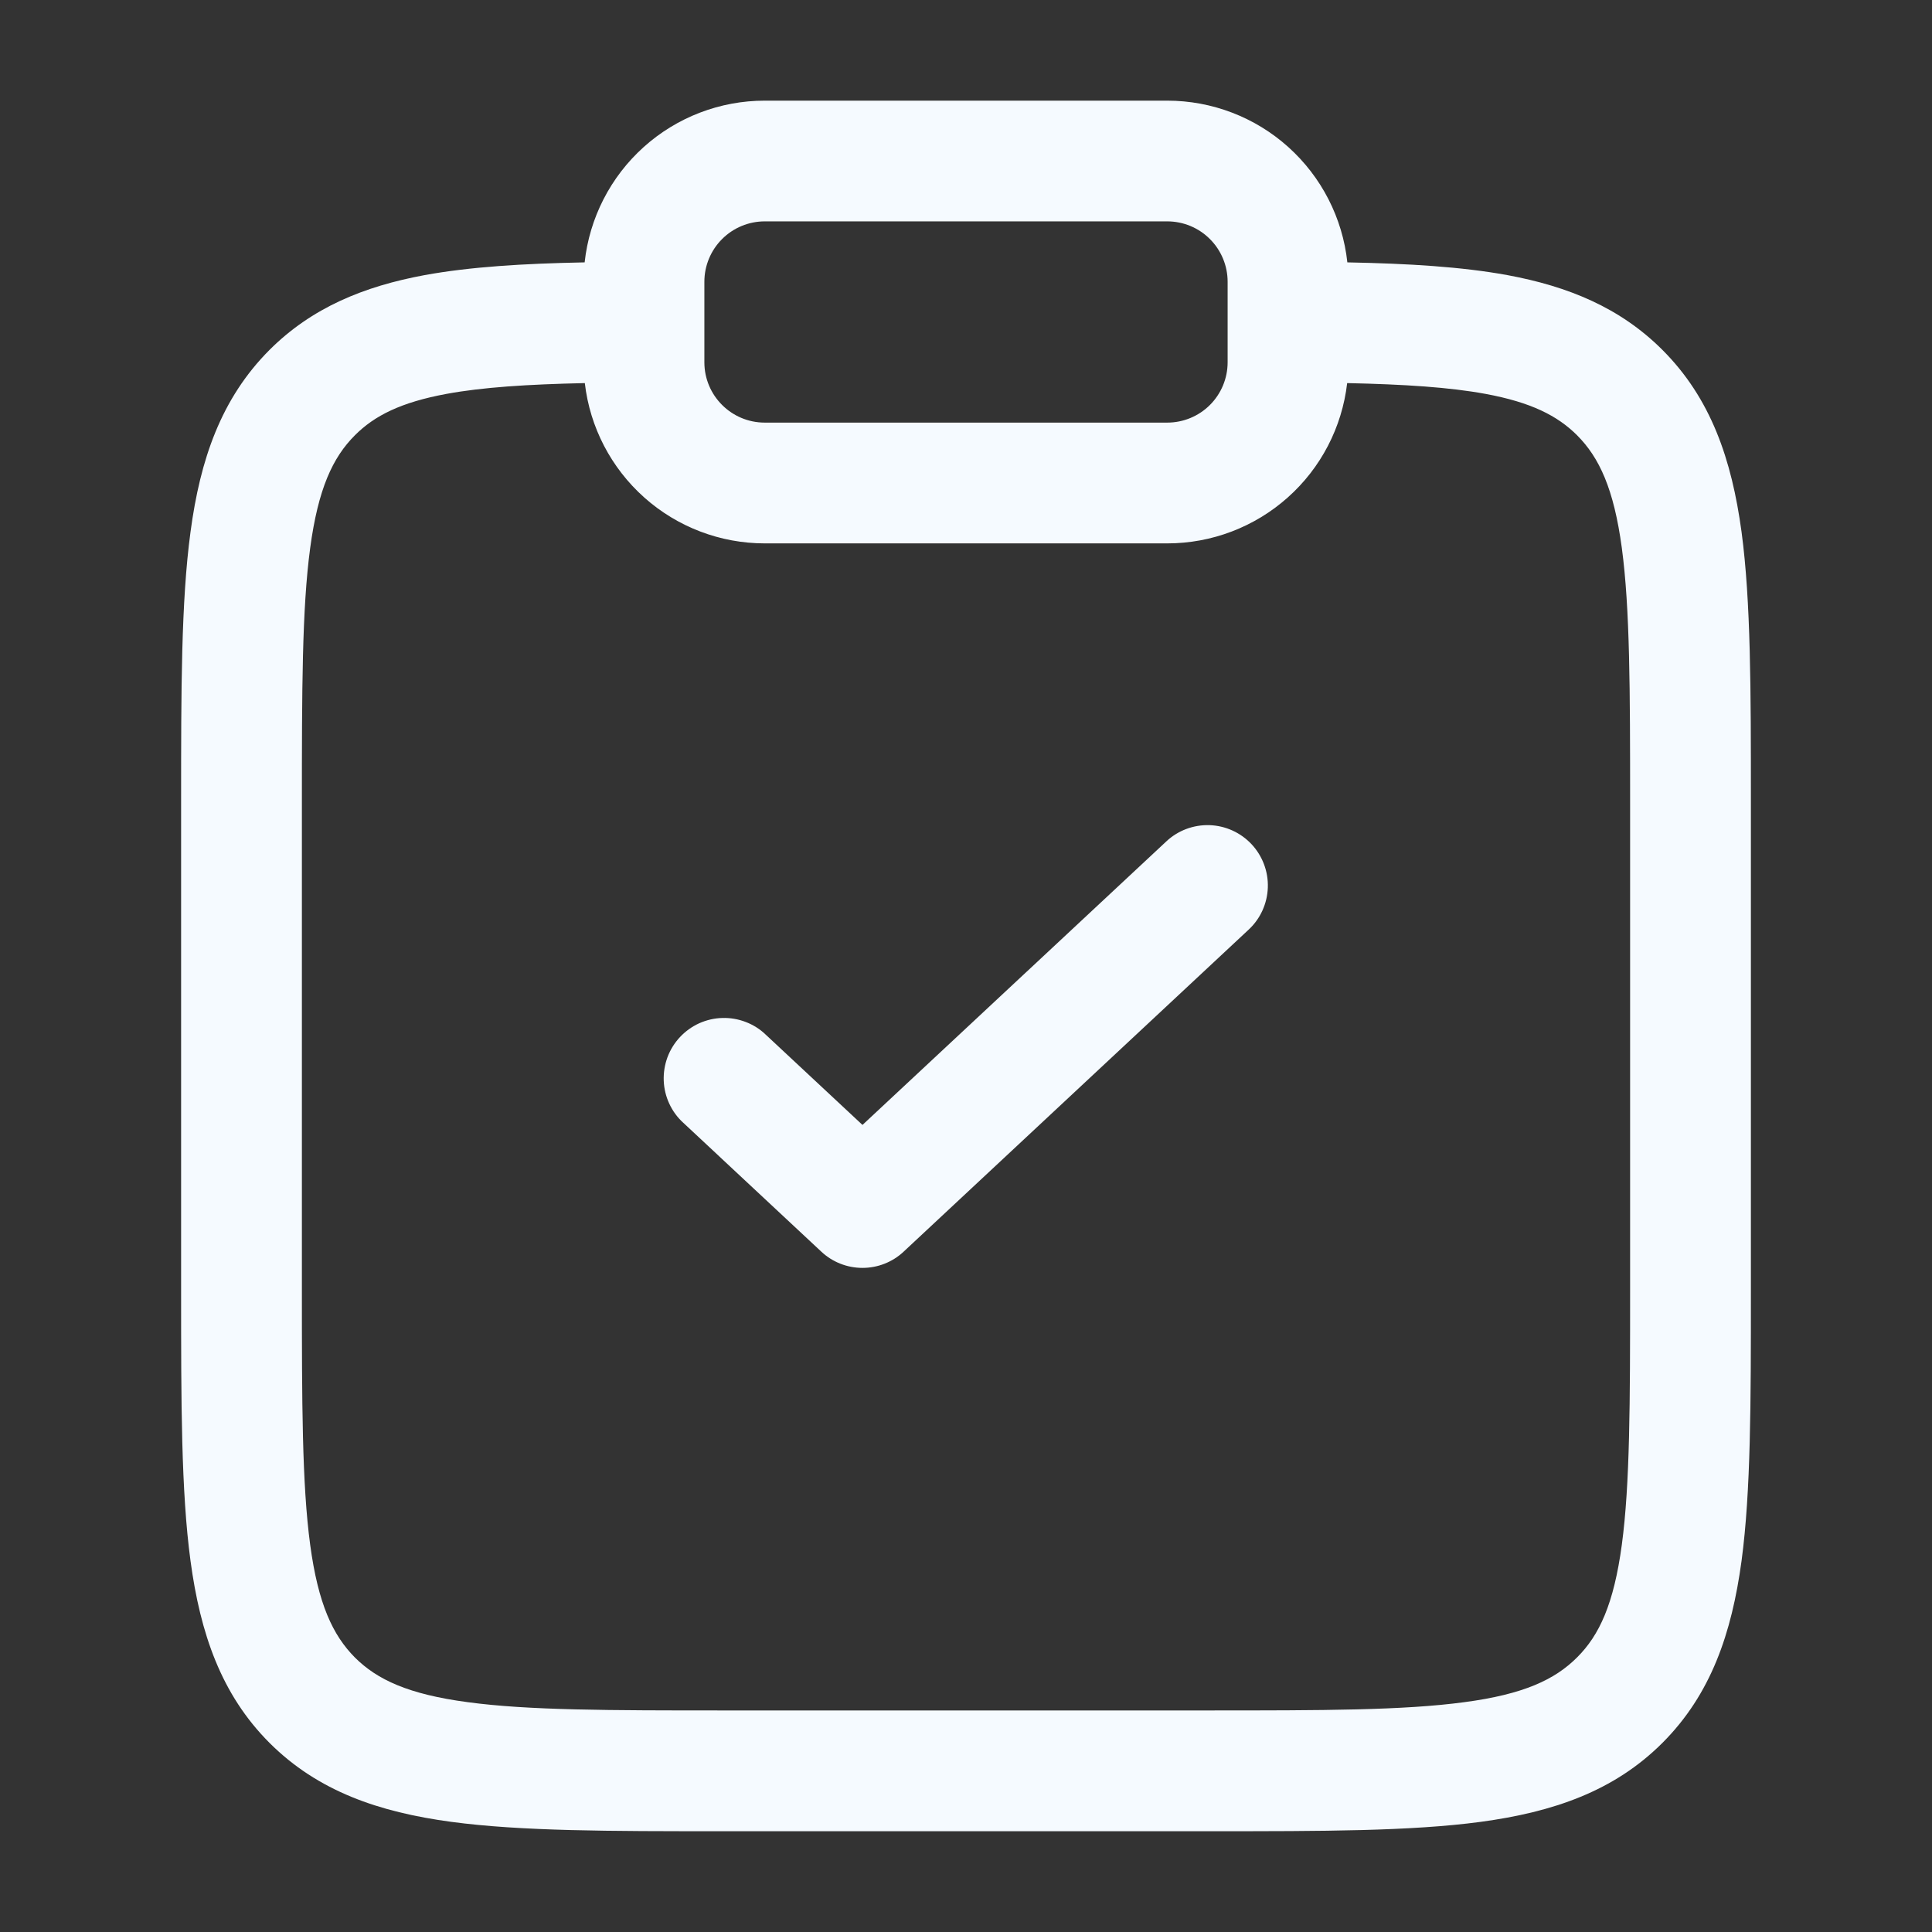 <svg width="31" height="31" viewBox="0 0 31 31" fill="none" xmlns="http://www.w3.org/2000/svg">
<rect x="0" y="0" width="31" height="31" fill="#333333" stroke="none"/>
<g clip-path="url(#clip0_2126_544)">
<g clip-path="url(#clip1_2126_544)">
<path fill-rule="evenodd" clip-rule="evenodd" d="M9.381 4.21C9.458 3.497 9.796 2.838 10.329 2.359C10.862 1.88 11.554 1.615 12.271 1.615H18.729C19.446 1.615 20.138 1.88 20.671 2.359C21.204 2.838 21.542 3.497 21.619 4.21C22.604 4.229 23.457 4.281 24.185 4.414C25.164 4.595 25.997 4.937 26.675 5.615C27.453 6.393 27.786 7.372 27.944 8.534C28.094 9.653 28.094 11.078 28.094 12.843V20.735C28.094 22.502 28.094 23.926 27.944 25.046C27.786 26.208 27.453 27.187 26.675 27.965C25.898 28.742 24.919 29.076 23.756 29.233C22.637 29.383 21.212 29.383 19.446 29.383H11.554C9.788 29.383 8.364 29.383 7.244 29.233C6.081 29.077 5.102 28.742 4.324 27.965C3.547 27.187 3.214 26.208 3.057 25.046C2.906 23.926 2.906 22.501 2.906 20.735V12.843C2.906 11.078 2.906 9.653 3.057 8.534C3.212 7.372 3.548 6.393 4.324 5.615C5.003 4.937 5.836 4.595 6.815 4.414C7.543 4.281 8.396 4.229 9.381 4.21ZM9.384 6.147C8.457 6.167 7.741 6.214 7.165 6.32C6.434 6.455 6.009 6.669 5.695 6.984C5.337 7.342 5.105 7.844 4.977 8.793C4.846 9.768 4.844 11.061 4.844 12.914V20.664C4.844 22.519 4.846 23.812 4.977 24.787C5.105 25.735 5.338 26.236 5.695 26.596C6.053 26.952 6.554 27.186 7.503 27.312C8.477 27.444 9.771 27.445 11.625 27.445H19.375C21.229 27.445 22.521 27.444 23.498 27.312C24.446 27.186 24.947 26.952 25.305 26.594C25.663 26.238 25.895 25.735 26.023 24.787C26.154 23.812 26.156 22.519 26.156 20.664V12.914C26.156 11.061 26.154 9.768 26.023 8.791C25.895 7.844 25.662 7.342 25.305 6.984C24.99 6.67 24.566 6.455 23.835 6.32C23.259 6.214 22.544 6.167 21.616 6.147C21.534 6.855 21.195 7.509 20.662 7.983C20.13 8.457 19.442 8.719 18.729 8.719H12.271C11.558 8.719 10.87 8.457 10.338 7.983C9.806 7.509 9.466 6.856 9.384 6.149V6.147ZM12.271 3.552C12.014 3.552 11.768 3.654 11.586 3.836C11.404 4.018 11.302 4.264 11.302 4.521V5.813C11.302 6.347 11.736 6.781 12.271 6.781H18.729C18.986 6.781 19.233 6.679 19.414 6.498C19.596 6.316 19.698 6.07 19.698 5.813V4.521C19.698 4.264 19.596 4.018 19.414 3.836C19.233 3.654 18.986 3.552 18.729 3.552H12.271ZM20.083 13.547C20.258 13.735 20.352 13.985 20.343 14.241C20.334 14.498 20.224 14.741 20.036 14.916L14.5 20.083C14.321 20.251 14.085 20.344 13.839 20.344C13.593 20.344 13.357 20.251 13.178 20.083L10.964 18.016C10.869 17.93 10.793 17.826 10.739 17.709C10.685 17.593 10.655 17.468 10.65 17.34C10.645 17.212 10.666 17.084 10.71 16.964C10.755 16.844 10.823 16.734 10.91 16.641C10.998 16.547 11.103 16.472 11.219 16.419C11.336 16.367 11.462 16.337 11.59 16.334C11.718 16.33 11.845 16.352 11.965 16.398C12.084 16.443 12.194 16.512 12.286 16.601L13.839 18.05L18.714 13.501C18.901 13.325 19.151 13.232 19.408 13.24C19.665 13.249 19.907 13.359 20.083 13.547Z" fill="#F5FAFF"/>
</g>
</g>
<defs>
<clipPath id="clip0_2126_544">
<rect width="31" height="31" fill="white"/>
</clipPath>
<clipPath id="clip1_2126_544">
<rect width="31" height="31" fill="white"/>
</clipPath>
</defs>
</svg>

